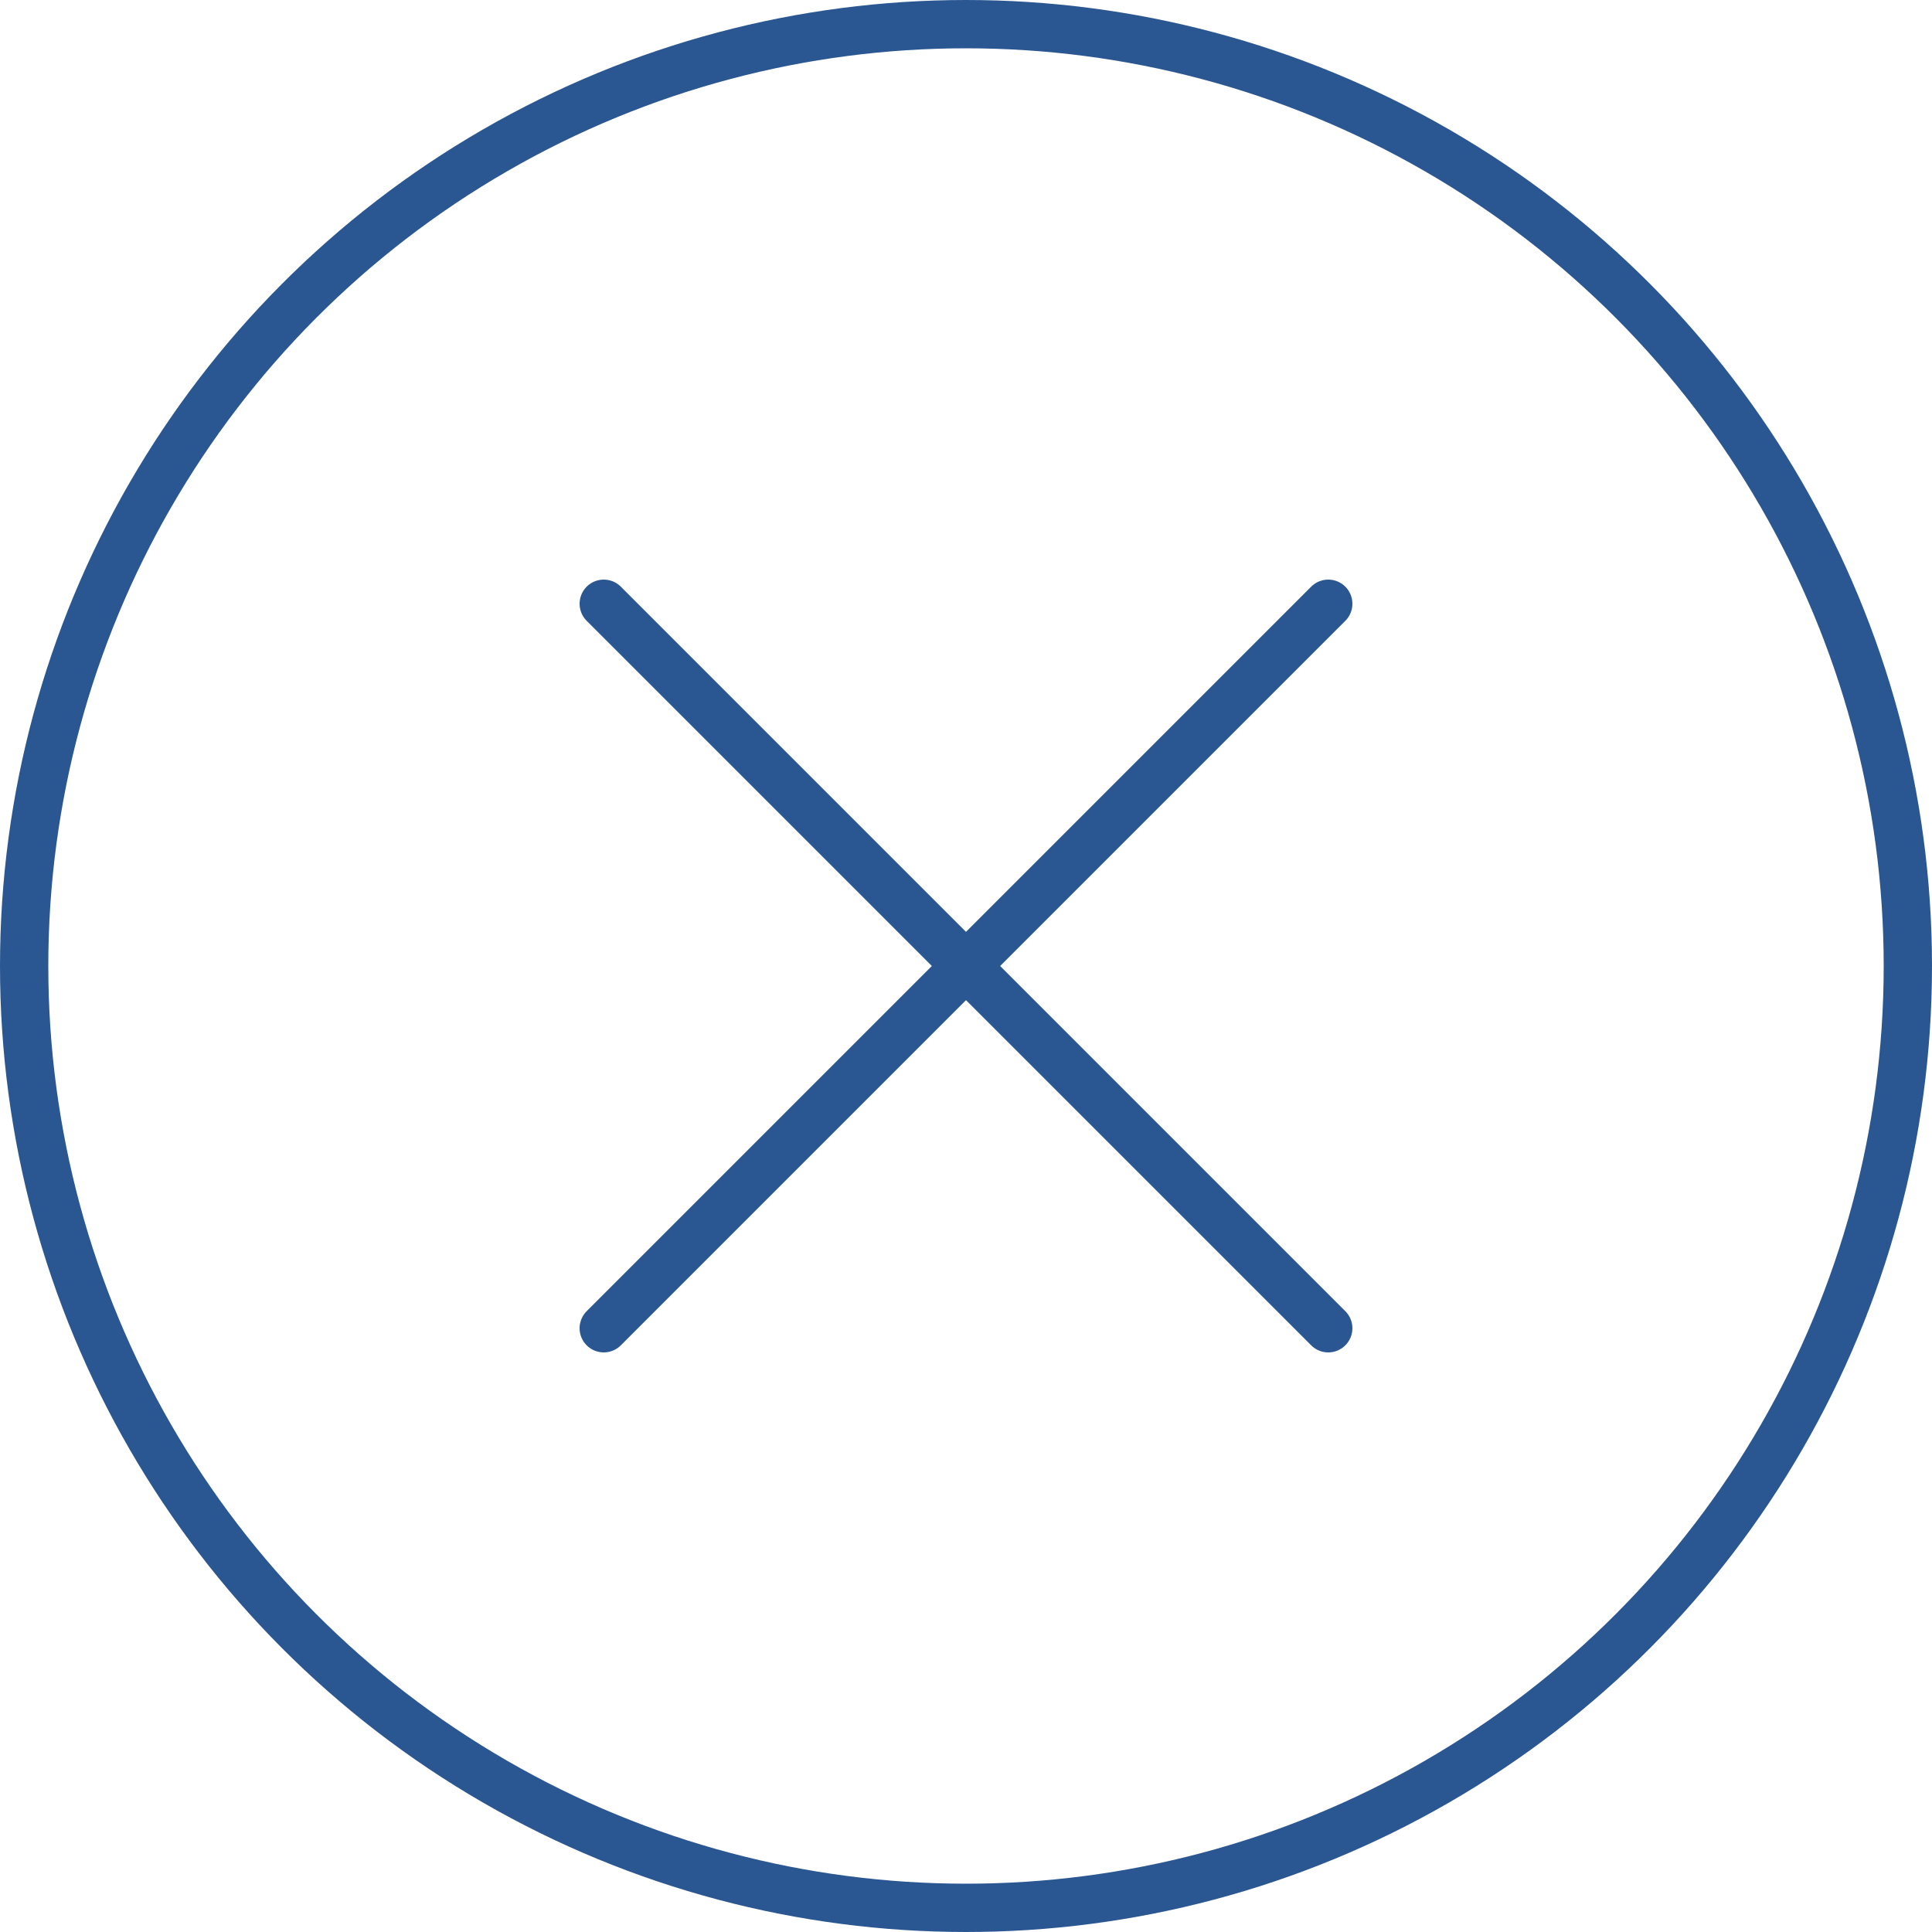 <svg width="40" height="40" fill="none" xmlns="http://www.w3.org/2000/svg"><circle cx="20" cy="20" r="19.5" stroke="#2A5792"/><path d="M27.5 12.5l-15 15m0-15l15 15" stroke="#2A5792" stroke-linecap="round" stroke-linejoin="round"/></svg>